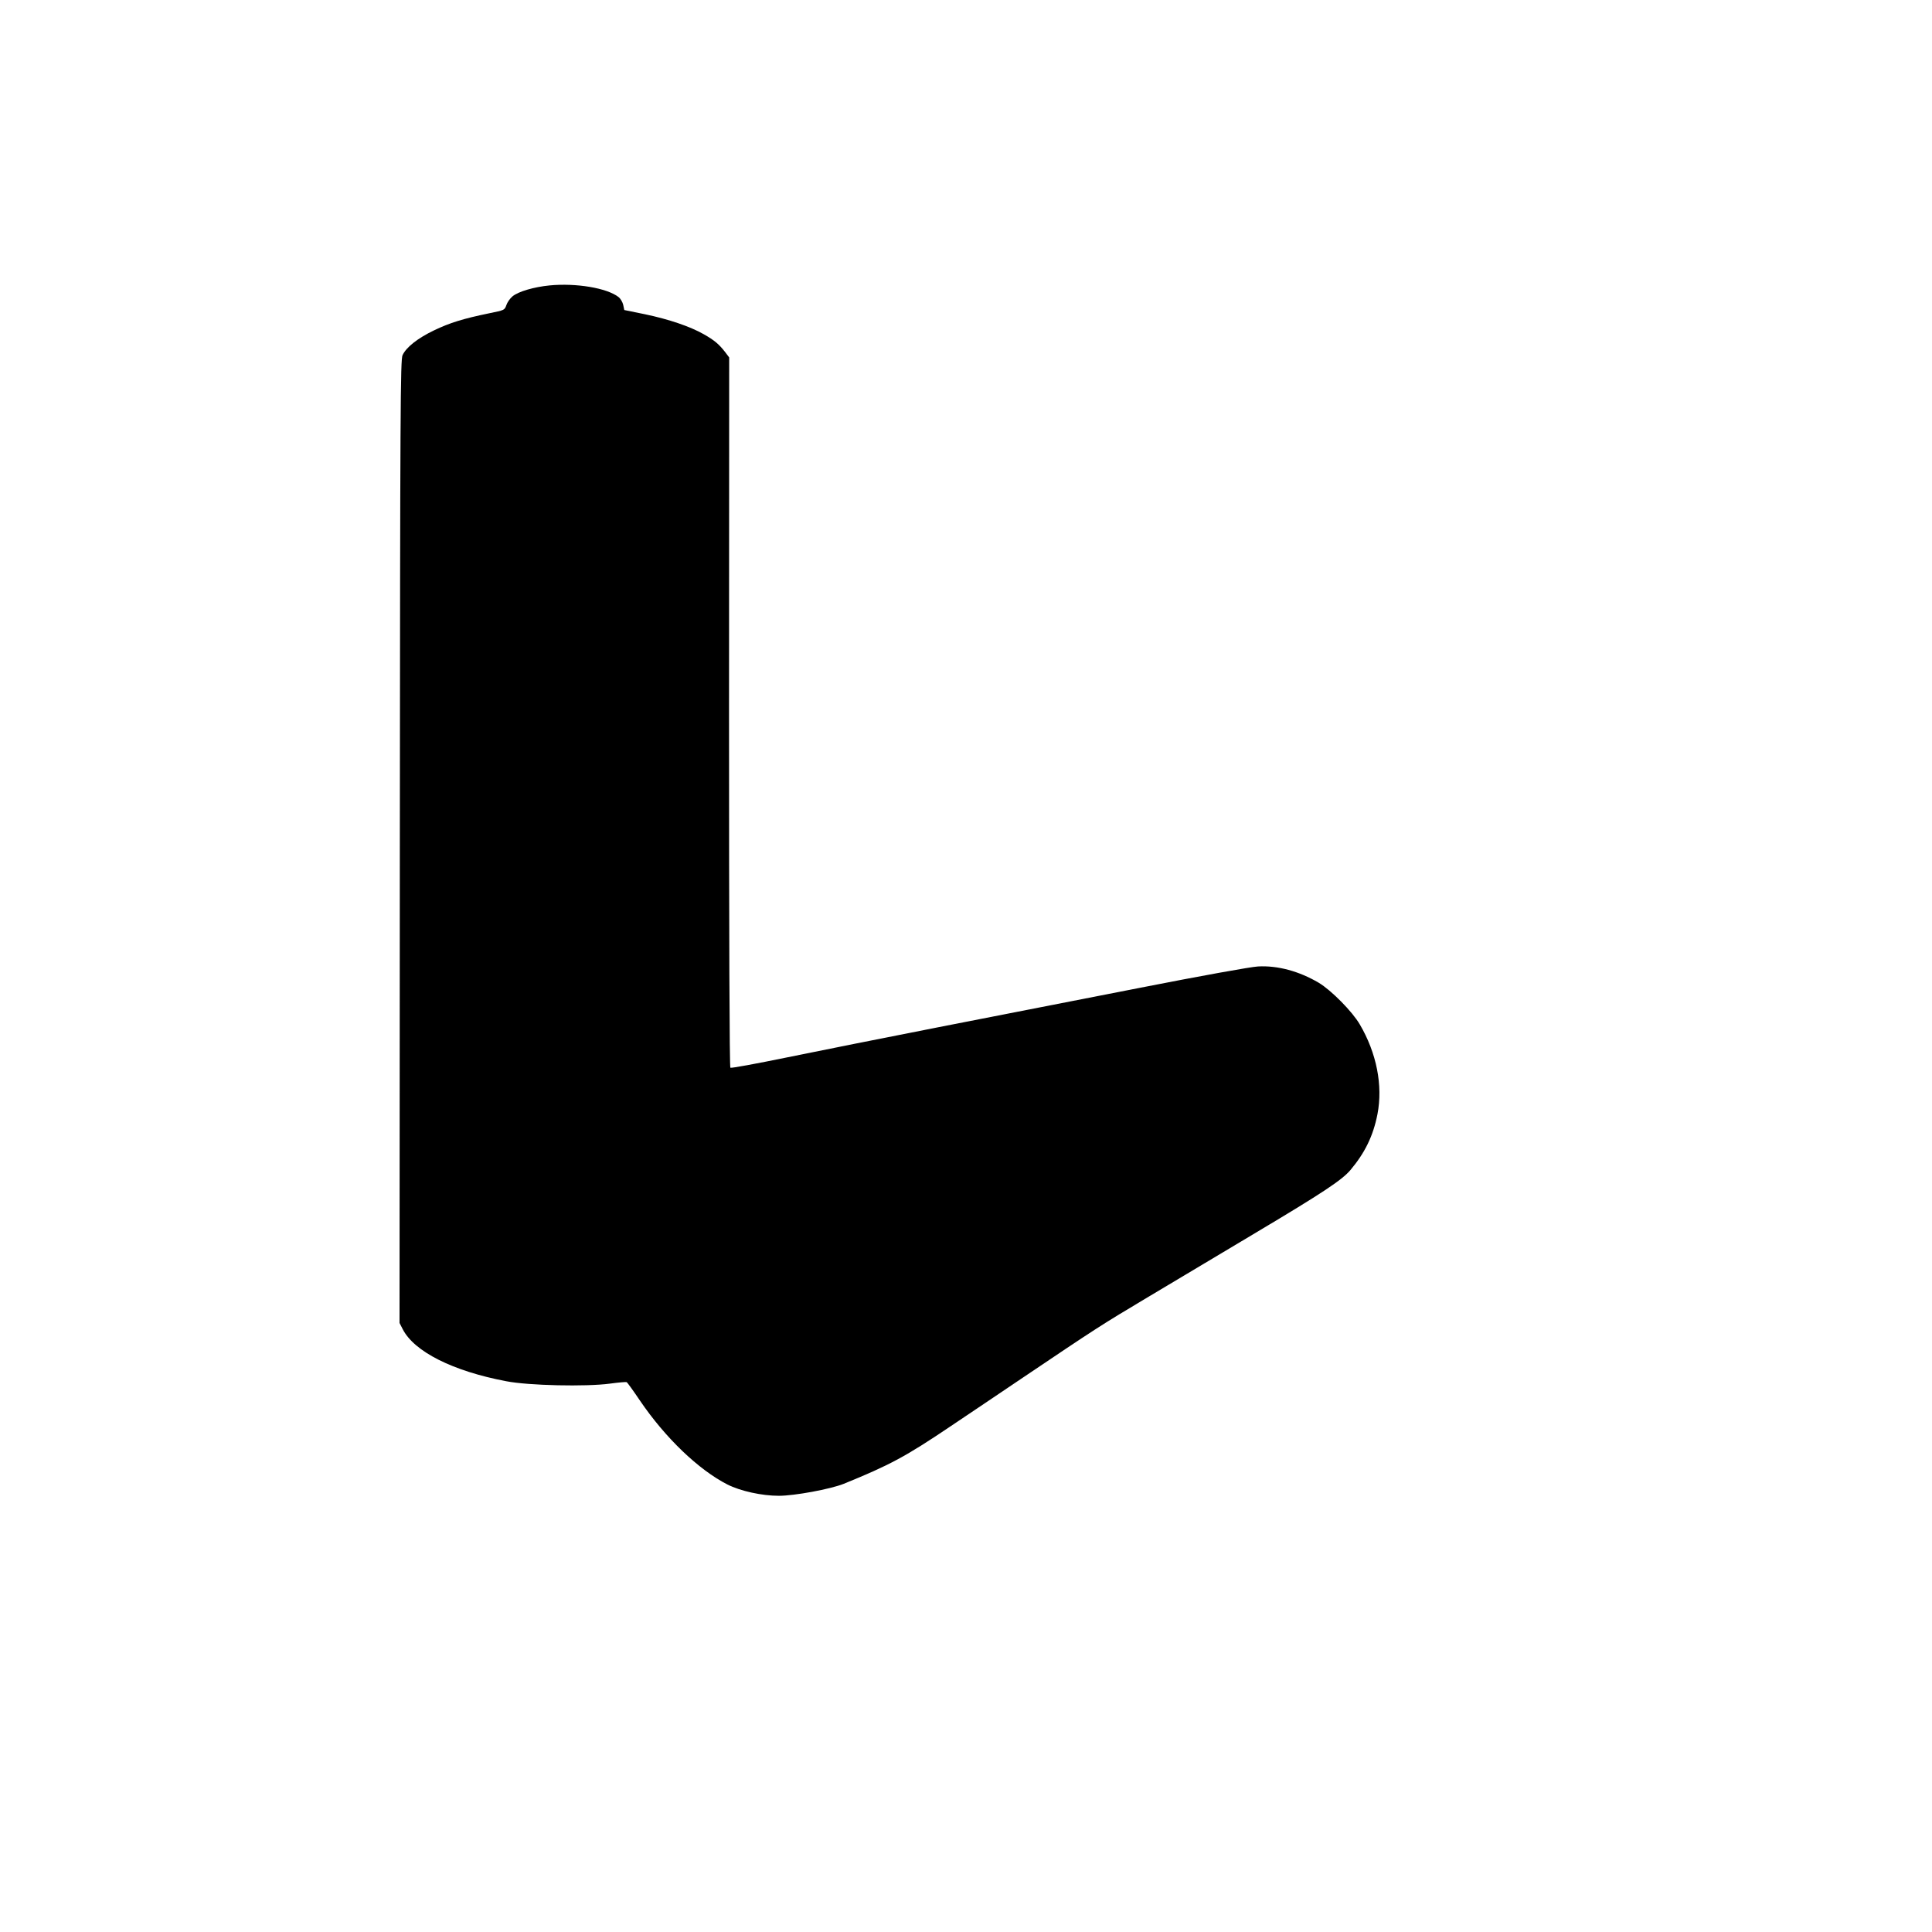 <?xml version="1.0" standalone="no"?>
<!DOCTYPE svg PUBLIC "-//W3C//DTD SVG 20010904//EN"
 "http://www.w3.org/TR/2001/REC-SVG-20010904/DTD/svg10.dtd">
<svg version="1.0" xmlns="http://www.w3.org/2000/svg"
 width="1280pt" height="1280pt" viewBox="0 0 1280 1280"
 preserveAspectRatio="xMidYMid meet">
<g transform="translate(0,1280) scale(0.1,-0.1)"
fill="#000000" stroke="none">
<path d="M3641 10909 c-102 -10 -206 -40 -245 -72 -17 -14 -35 -40 -41 -58
-12 -34 -13 -34 -116 -55 -169 -35 -258 -62 -364 -113 -108 -52 -183 -111
-208 -164 -14 -29 -16 -347 -18 -3222 l-2 -3190 21 -41 c76 -149 332 -278 686
-345 148 -29 529 -37 686 -16 58 8 108 12 112 10 4 -2 44 -57 87 -121 169
-249 390 -460 580 -557 87 -44 229 -75 341 -75 104 0 341 44 429 79 305 124
410 180 711 383 102 68 318 214 480 323 480 323 511 344 835 537 171 102 486
290 700 418 453 270 574 351 631 417 97 115 152 228 180 371 37 191 -6 406
-117 595 -50 86 -190 227 -272 276 -131 77 -272 115 -402 108 -45 -2 -383 -63
-780 -141 -385 -75 -988 -193 -1340 -262 -352 -69 -803 -159 -1003 -200 -200
-41 -368 -72 -373 -68 -6 3 -9 881 -9 2356 l1 2350 -28 37 c-40 51 -69 76
-141 117 -90 51 -231 99 -389 132 l-137 28 -7 34 c-4 18 -18 42 -31 52 -77 60
-281 94 -457 77z"/>
</g>
</svg>
